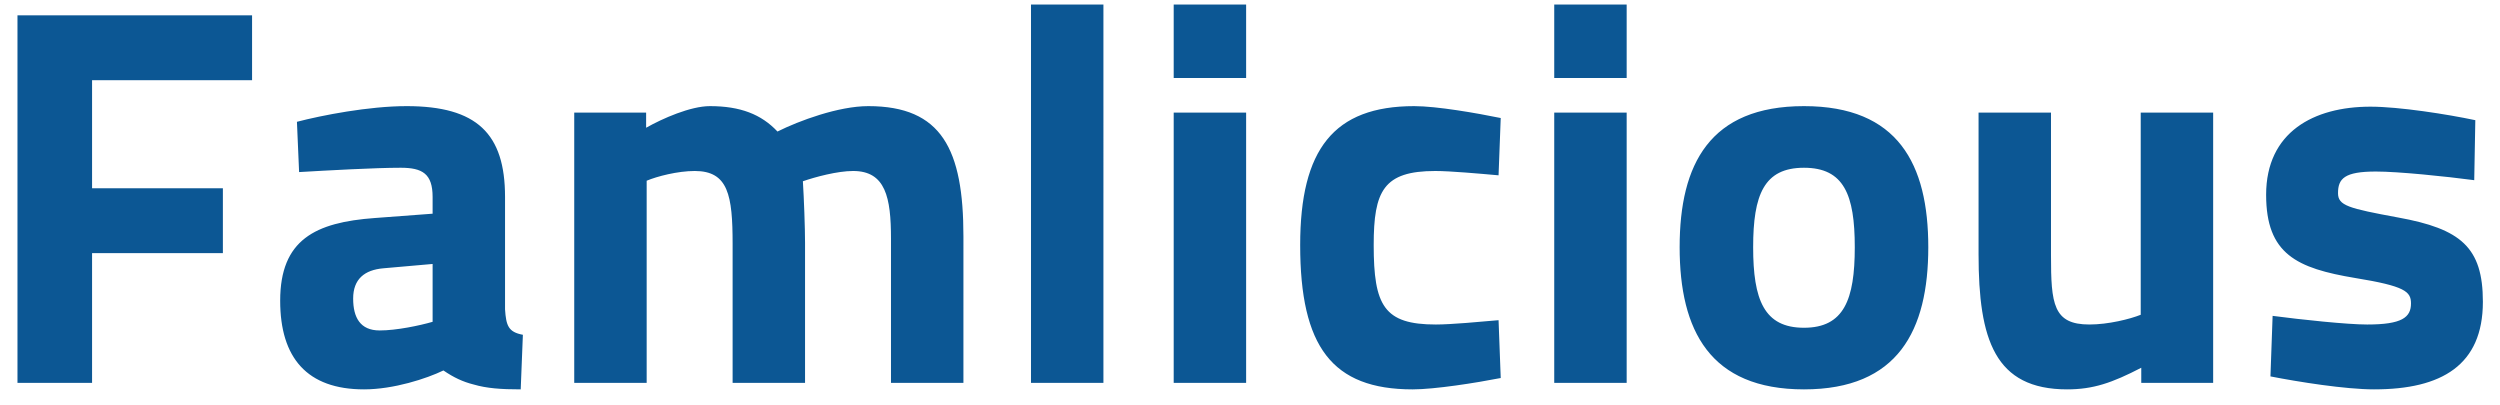 <svg xmlns="http://www.w3.org/2000/svg" width="111" height="18" viewBox="0 0 111 18">
        <g fill="none" fillRule="evenodd"><g fill="#0C5794" fillRule="nonzero"><g><path d="M383.776 52V35.68h10.416v2.88h-7.104v4.8h5.808v2.88h-5.808V52h-3.312zm15.384.288c-2.52 0-3.72-1.392-3.72-3.936 0-2.712 1.56-3.48 4.2-3.672l2.568-.192v-.744c0-1.032-.456-1.296-1.416-1.296-1.152 0-3.264.12-4.512.192l-.096-2.232c1.104-.288 3.192-.696 4.872-.696 3.12 0 4.368 1.224 4.368 4.032v4.992c.048.72.144 1.008.792 1.128l-.096 2.424c-.888 0-1.512-.048-2.088-.216-.48-.12-.888-.312-1.344-.624-.744.36-2.208.84-3.528.84zm.696-2.616c.744 0 1.776-.216 2.352-.384V46.72l-2.184.192c-.84.072-1.344.48-1.344 1.344 0 .84.312 1.416 1.176 1.416zm8.64 2.328V40h3.192v.672c.72-.408 1.968-.96 2.832-.96 1.344 0 2.28.36 3 1.128.96-.48 2.712-1.128 4.032-1.128 3.264 0 4.224 1.92 4.224 5.784V52h-3.216v-6.408c0-1.824-.24-3-1.68-3-.696 0-1.68.264-2.232.456.048.768.096 2.064.096 2.736V52h-3.216v-6.168c0-2.16-.192-3.24-1.68-3.24-.768 0-1.68.24-2.136.432V52h-3.216zm20.28 0V35.2h3.216V52h-3.216zm6.336-13.536V35.2h3.216v3.264h-3.216zm0 13.536V40h3.216v12h-3.216zm10.608.288c-3.576 0-4.992-1.896-4.992-6.408 0-4.248 1.488-6.168 5.064-6.168 1.008 0 2.784.312 3.84.528l-.096 2.544c-.816-.072-2.136-.192-2.808-.192-2.304 0-2.736.888-2.736 3.288 0 2.688.456 3.528 2.76 3.528.672 0 1.968-.12 2.784-.192l.096 2.568c-1.104.216-2.928.504-3.912.504zm6.288-13.824V35.2h3.216v3.264h-3.216zm0 13.536V40h3.216v12h-3.216zm11.088.288c-4.176 0-5.52-2.616-5.52-6.312s1.344-6.264 5.52-6.264c4.176 0 5.52 2.568 5.52 6.264s-1.344 6.312-5.52 6.312zm0-2.736c1.776 0 2.256-1.248 2.256-3.576 0-2.328-.48-3.528-2.256-3.528-1.776 0-2.256 1.2-2.256 3.528 0 2.328.48 3.576 2.256 3.576zm11.688 2.736c-3.216 0-3.936-2.208-3.936-6V40h3.216v6.336c0 2.16.096 3.072 1.704 3.072.84 0 1.8-.24 2.28-.432V40h3.216v12h-3.192v-.672c-1.296.672-2.136.96-3.288.96zm13.632 0c-1.296 0-3.384-.336-4.608-.576l.096-2.688c1.272.168 3.312.384 4.2.384 1.536 0 1.944-.312 1.944-.936 0-.528-.264-.768-2.472-1.128-2.592-.432-3.96-1.056-3.96-3.696 0-2.784 2.112-3.912 4.632-3.912 1.272 0 3.408.336 4.656.6L492.856 43c-1.272-.168-3.36-.384-4.368-.384-1.392 0-1.68.312-1.68.96 0 .552.456.672 2.664 1.08 2.784.504 3.768 1.32 3.768 3.744 0 2.808-1.824 3.888-4.824 3.888z" transform="translate(-864 -379) translate(481 344)" /></g></g></g>
      </svg>